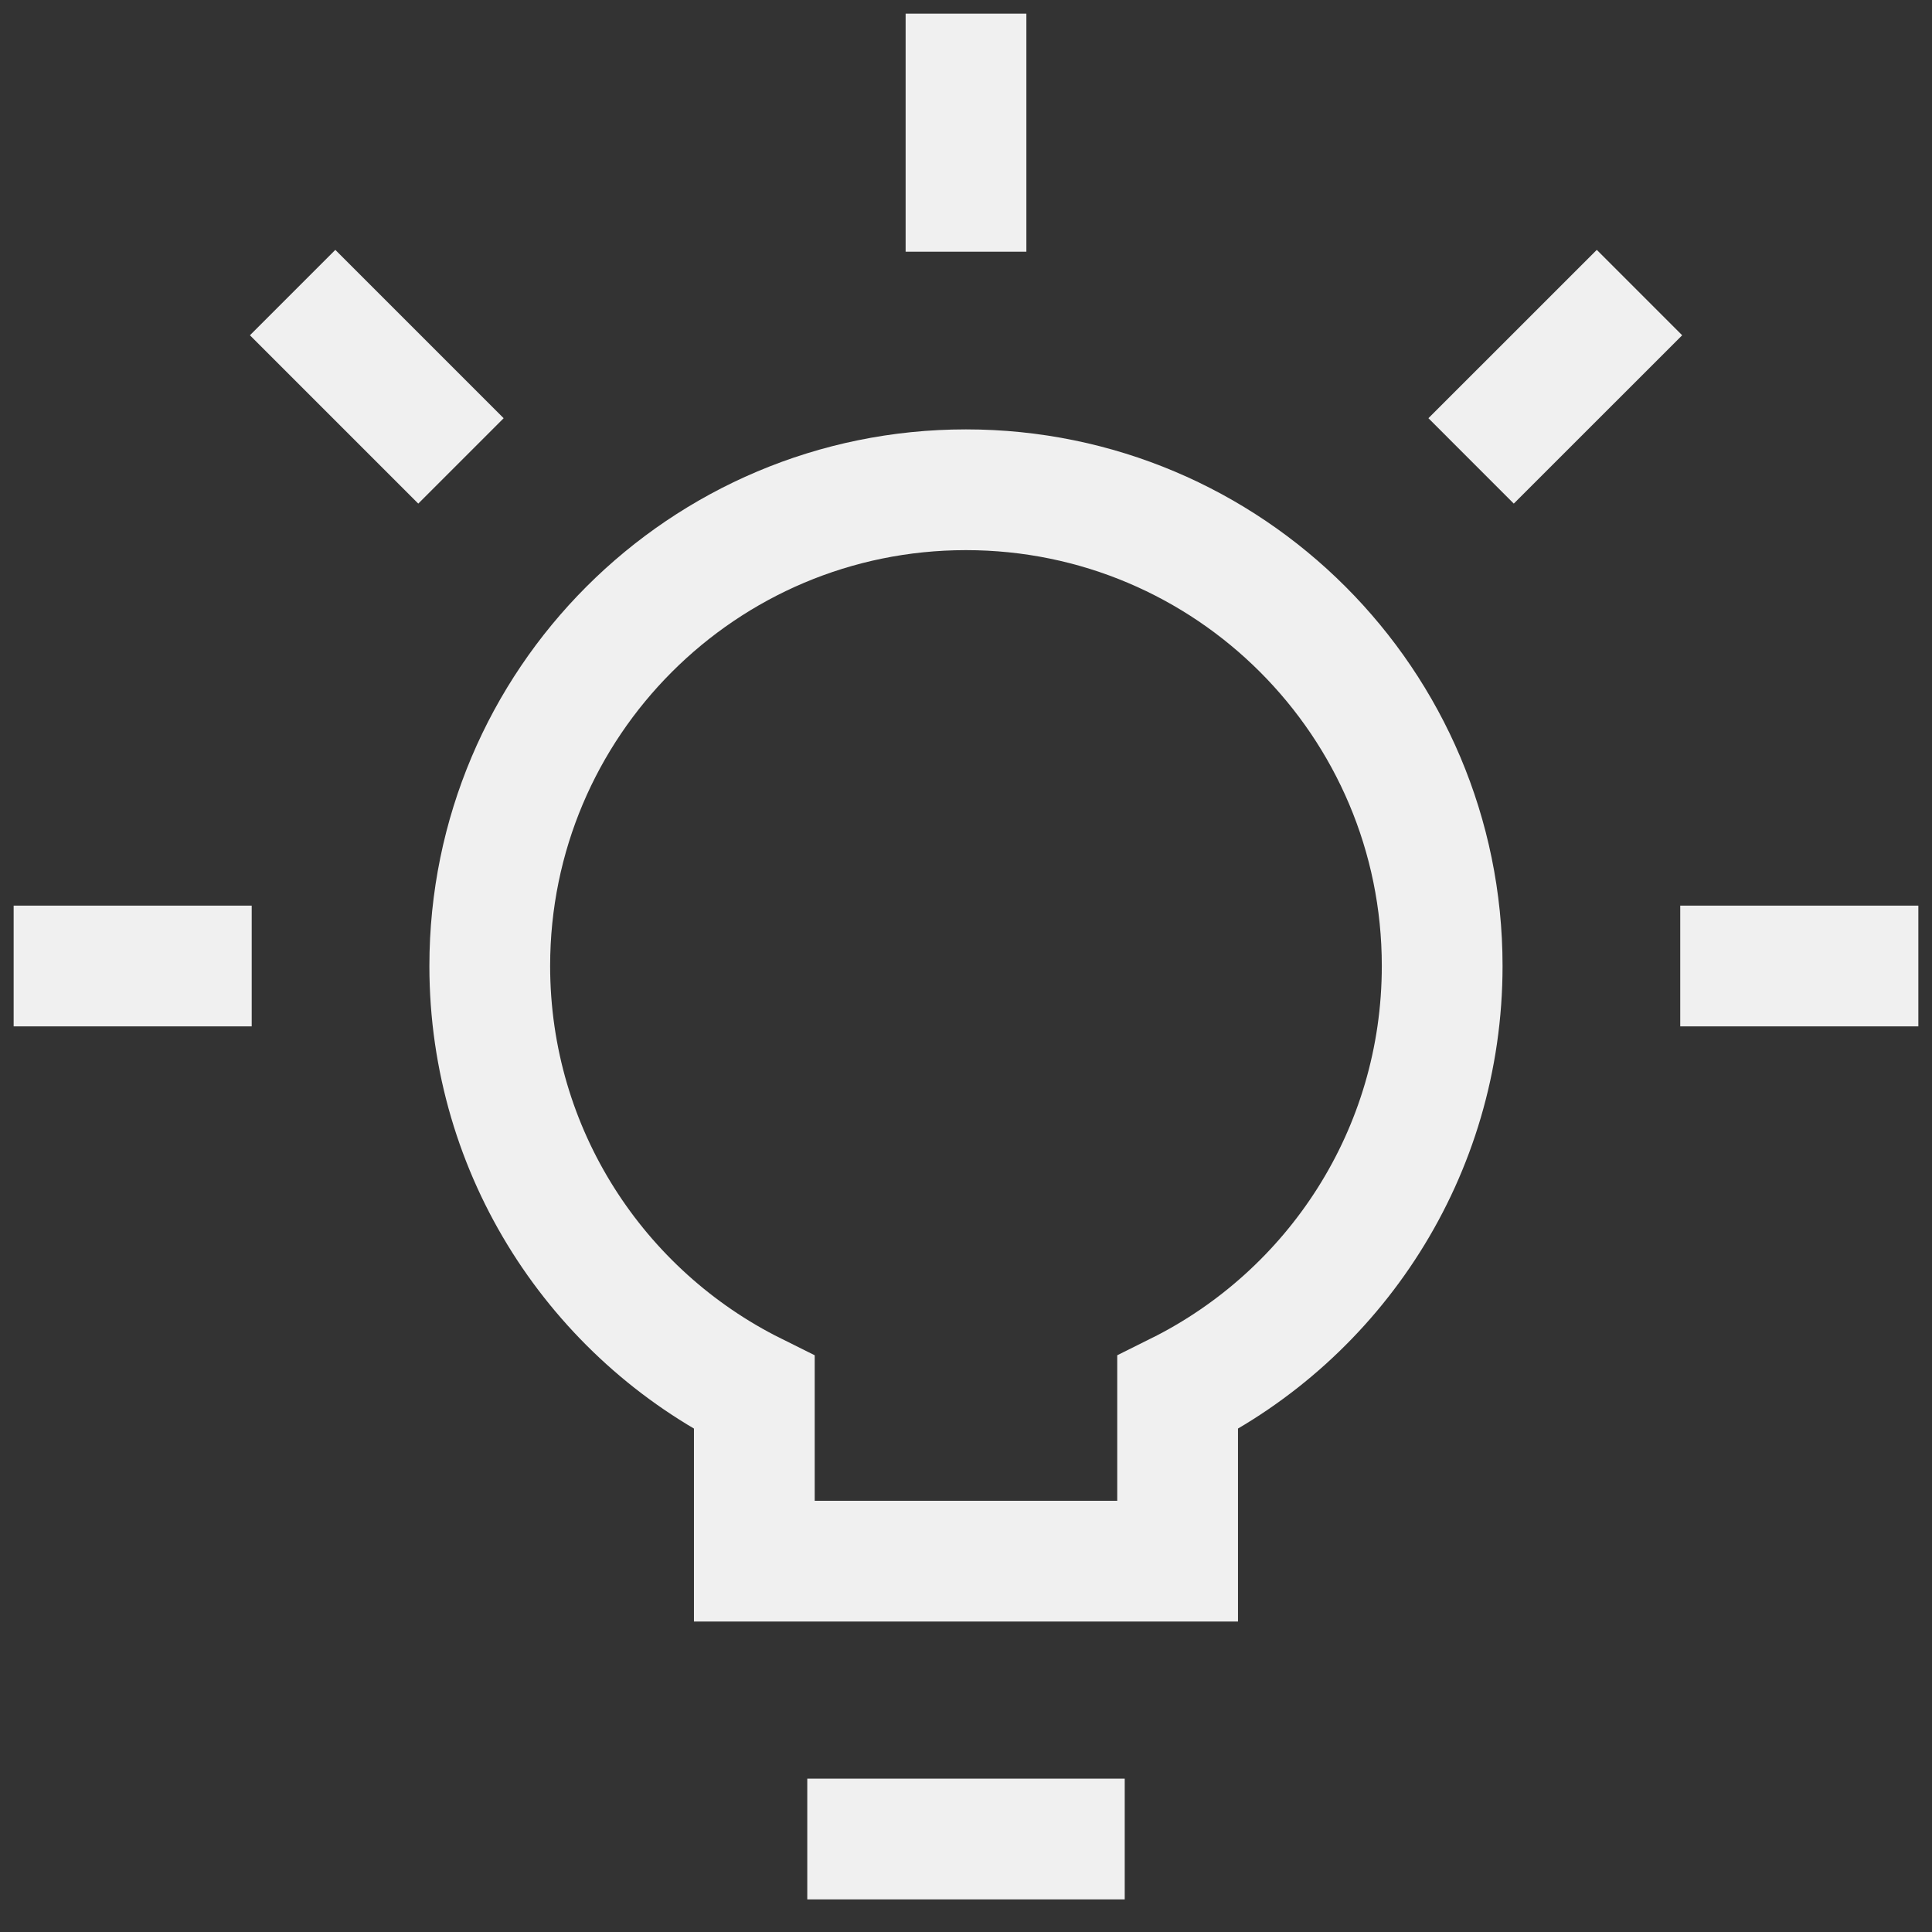 <svg width="32" height="32" viewBox="0 0 32 32" fill="none" xmlns="http://www.w3.org/2000/svg">
<rect x="0" y="0" width="32" height="32" fill="#333333" stroke="none"/>
<path d="M16 0.226V4.169" stroke="#F0F0F0" stroke-width="2"/>
<path d="M27.155 4.846L24.366 7.634" stroke="#F0F0F0" stroke-width="2"/>
<path d="M31.774 16H27.83" stroke="#F0F0F0" stroke-width="2"/>
<path d="M4.169 16H0.226" stroke="#F0F0F0" stroke-width="2"/>
<path d="M7.635 7.634L4.847 4.846" stroke="#F0F0F0" stroke-width="2"/>
<path d="M13.371 30.46H18.629" stroke="#F0F0F0" stroke-width="2"/>
<path d="M15.999 8.112C11.643 8.112 8.112 11.643 8.112 15.999C8.112 19.096 9.897 21.776 12.494 23.067V25.858H19.505V23.067C22.102 21.776 23.887 19.096 23.887 15.999C23.887 11.643 20.355 8.112 15.999 8.112Z" stroke="#F0F0F0" stroke-width="2"/>
</svg>

